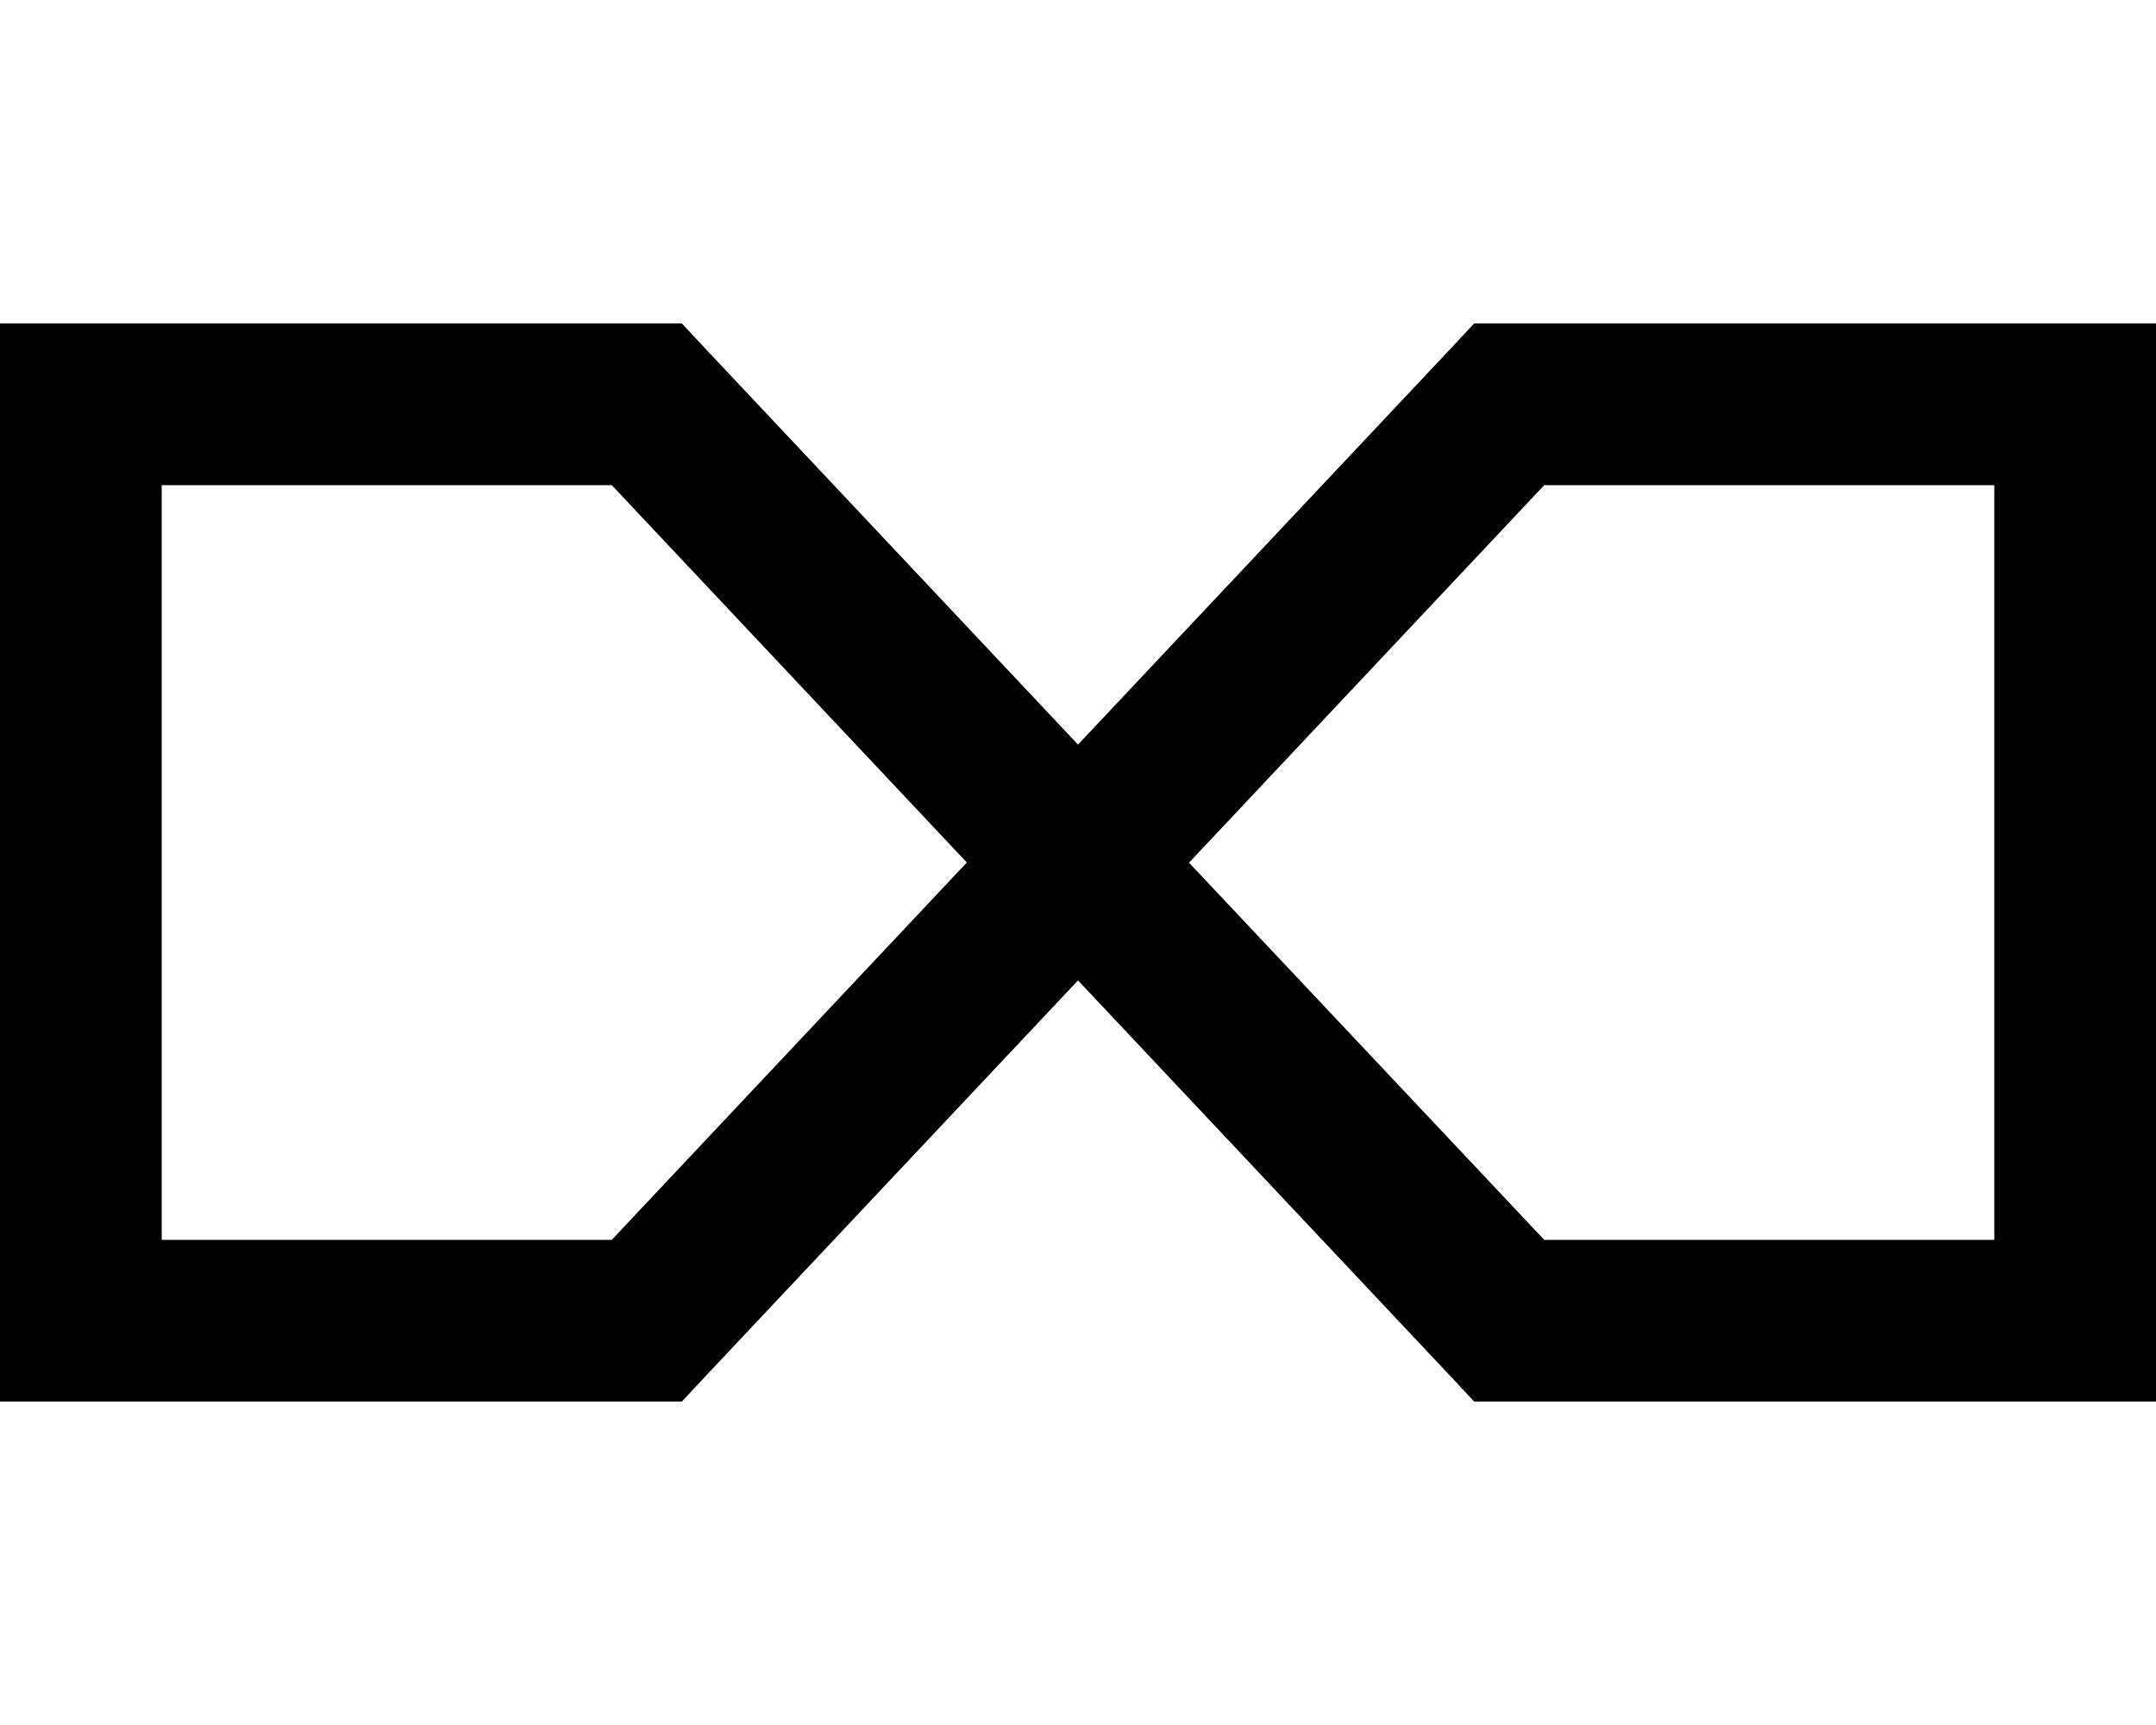 <svg xmlns="http://www.w3.org/2000/svg" viewBox="0 0 640 512"><!--! Font Awesome Pro 6.5.0 by @fontawesome - https://fontawesome.com License - https://fontawesome.com/license (Commercial License) Copyright 2023 Fonticons, Inc. --><path d="M0 96H24 192h10.4l7.1 7.6L320 221 430.5 103.6l7.1-7.6H448 616h24v24V392v24H616 448 437.6l-7.1-7.6L320 291 209.5 408.4l-7.1 7.6H192 24 0V392 120 96zM287 256L181.6 144H48V368H181.6L287 256zm65.9 0L458.4 368H592V144H458.4L353 256z"/></svg>
